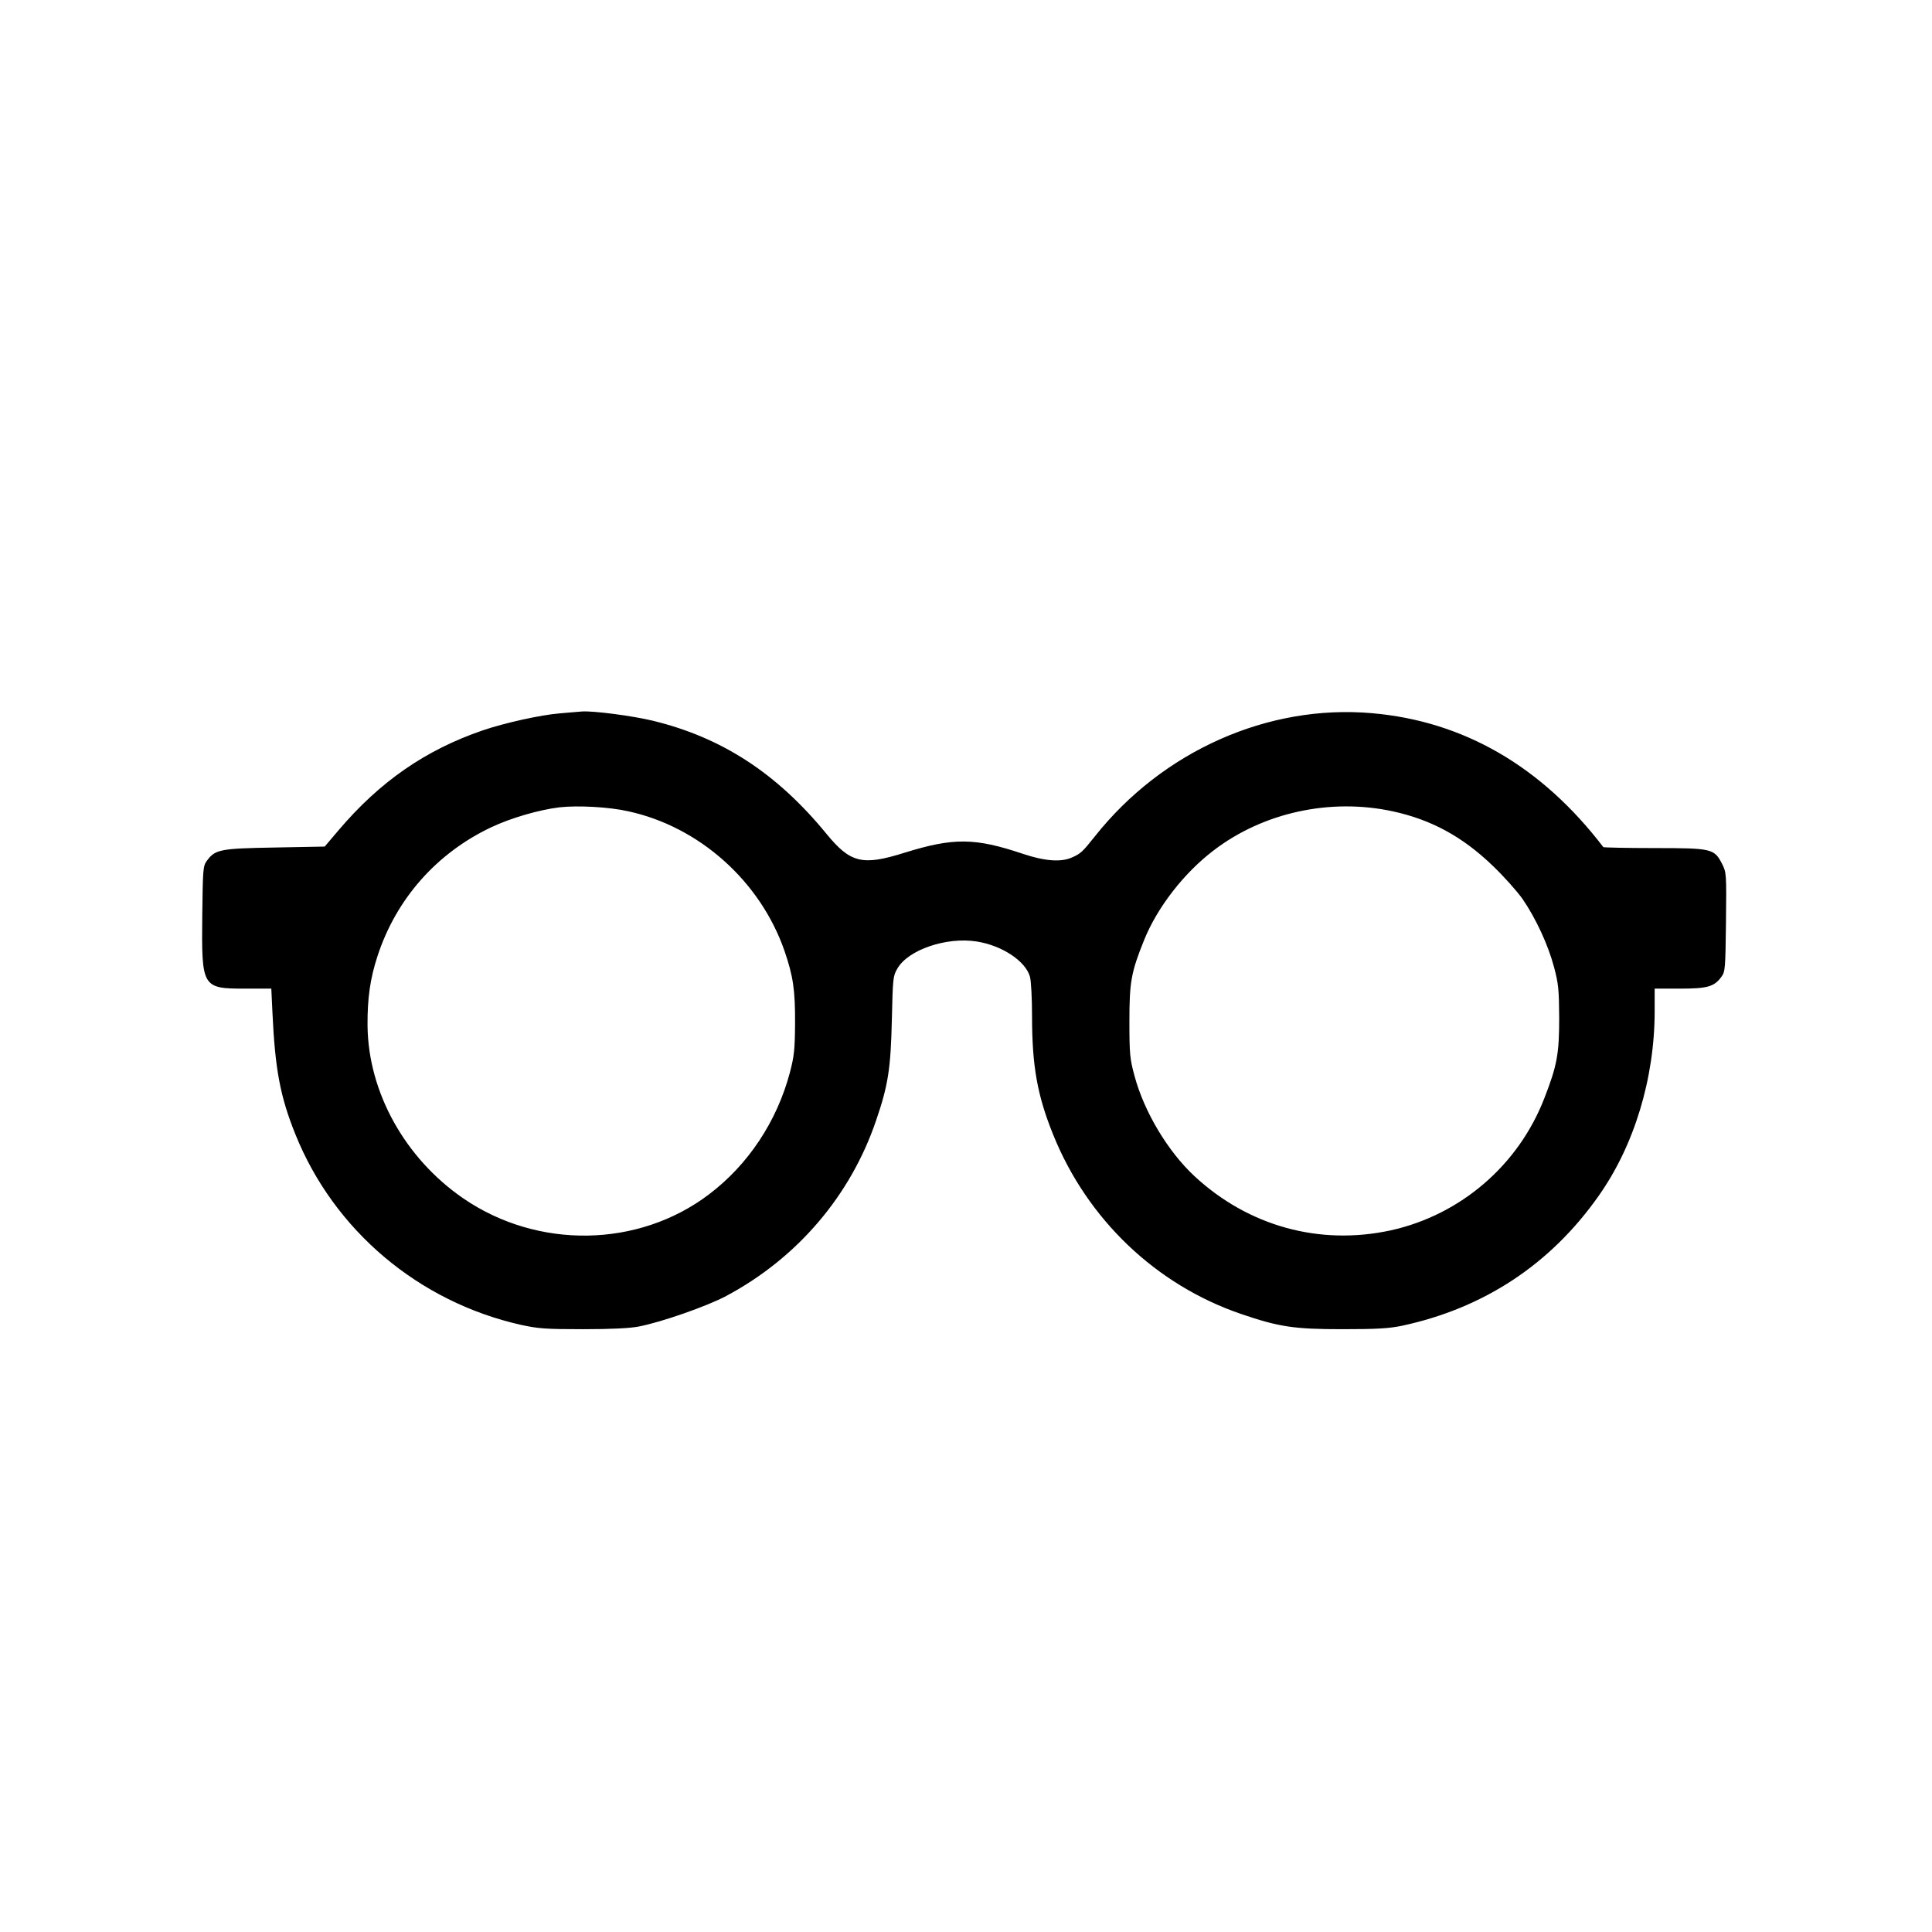 <?xml version="1.0" standalone="no"?>
<!DOCTYPE svg PUBLIC "-//W3C//DTD SVG 20010904//EN"
 "http://www.w3.org/TR/2001/REC-SVG-20010904/DTD/svg10.dtd">
<svg version="1.0" xmlns="http://www.w3.org/2000/svg"
 width="1024pt" height="1024pt" viewBox="0 0 1024 1024"
 preserveAspectRatio="xMidYMid meet">

<g transform="translate(0,1024) scale(0.1,-0.1)"
fill="#000000" stroke="none">
<path d="M2967 6459 c-101 -8 -294 -51 -408 -90 -304 -104 -546 -272 -765
-530 l-73 -86 -264 -5 c-290 -5 -317 -10 -361 -71 -20 -27 -21 -44 -24 -290
-4 -382 -1 -387 229 -387 l137 0 6 -127 c14 -301 41 -445 122 -646 205 -509
653 -887 1195 -1009 92 -20 130 -23 329 -23 150 0 248 5 295 14 120 23 363
108 464 162 377 201 659 532 794 929 65 189 78 278 84 535 5 219 6 232 29 271
57 100 260 169 420 144 135 -21 260 -104 283 -187 6 -21 11 -115 11 -208 0
-266 28 -421 112 -629 181 -449 545 -796 995 -950 202 -69 281 -81 538 -81
184 0 247 4 315 18 434 93 787 325 1042 687 190 268 298 625 298 981 l0 119
133 0 c146 0 183 10 221 63 20 27 21 44 24 290 3 256 2 263 -20 307 -42 82
-53 85 -360 85 -147 0 -268 3 -270 5 -327 428 -741 668 -1227 710 -550 48
-1109 -200 -1468 -653 -66 -83 -76 -92 -122 -112 -58 -26 -145 -19 -261 20
-253 85 -367 86 -627 5 -223 -70 -286 -54 -413 101 -263 321 -554 510 -920
599 -108 26 -314 53 -375 49 -11 -1 -64 -5 -118 -10z m363 -519 c377 -82 700
-371 828 -740 46 -134 57 -208 56 -385 -1 -139 -5 -173 -27 -258 -69 -261
-222 -491 -430 -648 -374 -283 -907 -291 -1301 -21 -310 213 -505 564 -508
917 -1 144 14 249 53 368 99 303 313 545 602 682 103 49 254 93 362 106 97 11
264 2 365 -21z m4051 0 c204 -44 370 -134 530 -288 59 -56 130 -136 159 -177
70 -102 136 -244 167 -362 23 -87 26 -117 27 -268 0 -190 -11 -252 -78 -424
-137 -356 -444 -620 -814 -702 -377 -82 -754 21 -1041 287 -141 131 -267 341
-318 532 -24 88 -27 114 -27 287 0 210 9 261 77 430 70 175 212 358 370 478
263 201 618 278 948 207z"/>
</g>
</svg>
